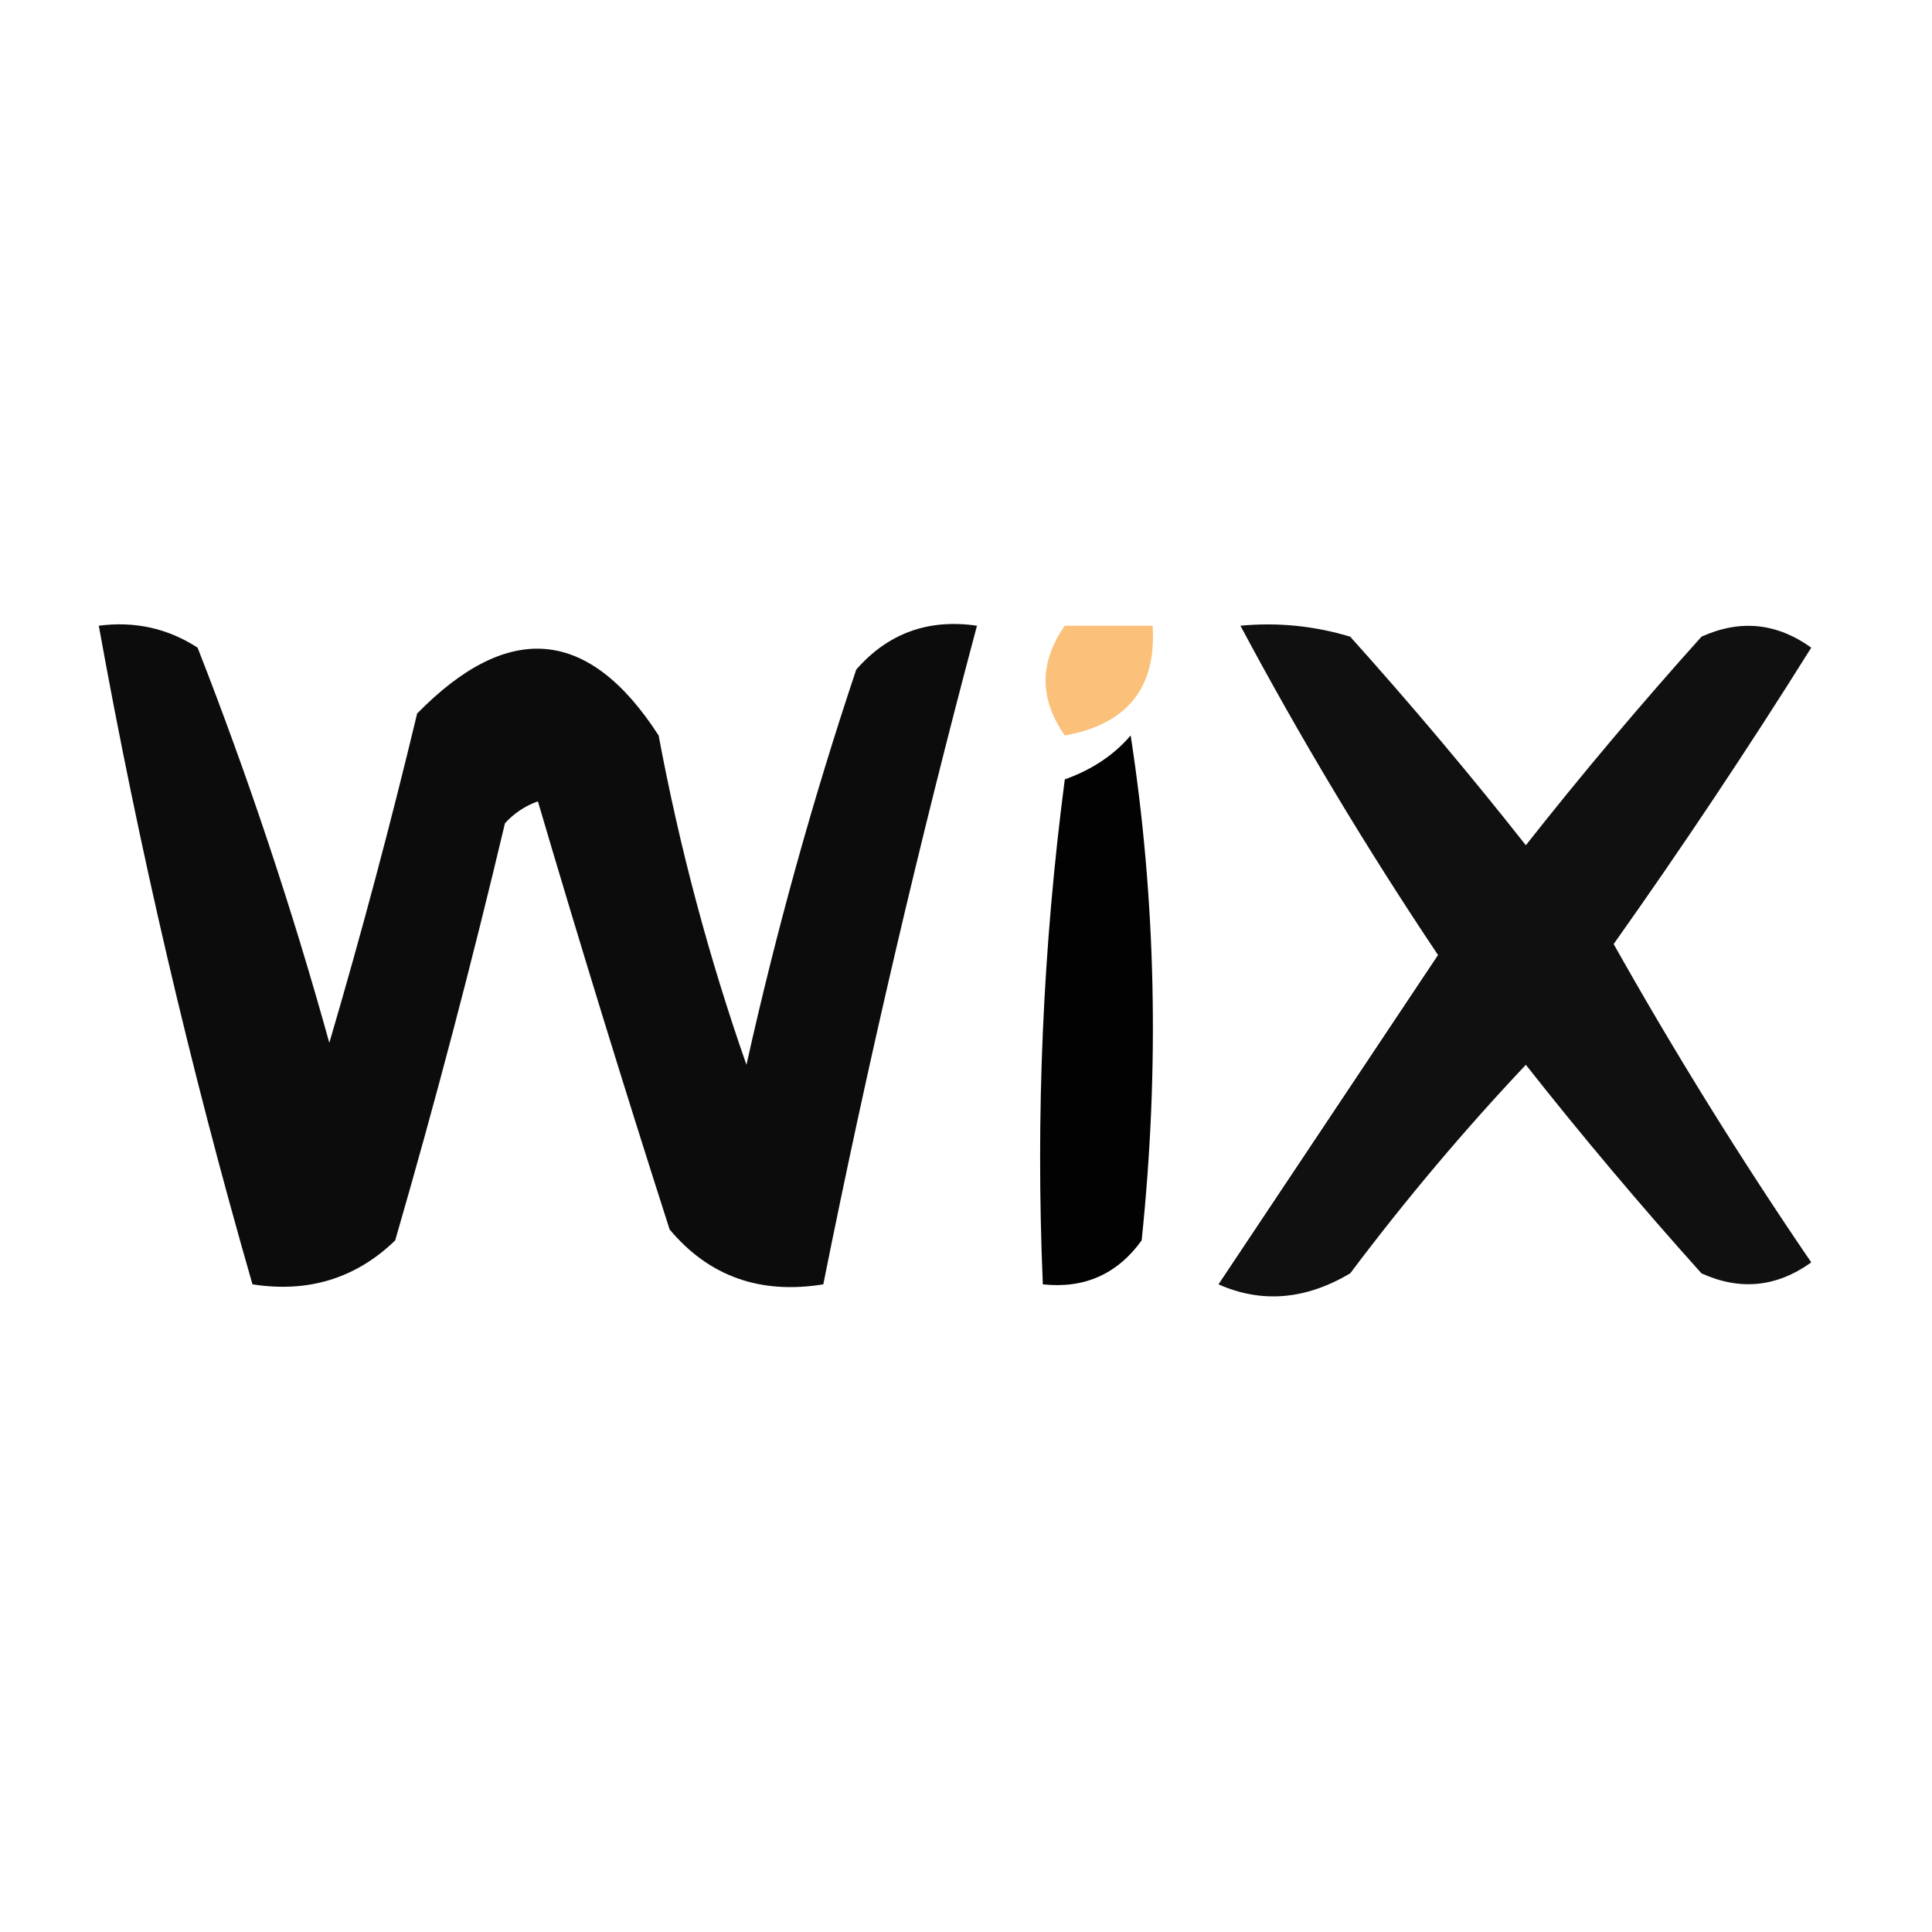<?xml version="1.0" encoding="UTF-8"?>
<!DOCTYPE svg PUBLIC "-//W3C//DTD SVG 1.1//EN" "http://www.w3.org/Graphics/SVG/1.1/DTD/svg11.dtd">
<svg xmlns="http://www.w3.org/2000/svg" version="1.1" width="88px" height="88px" style="shape-rendering:geometricPrecision; text-rendering:geometricPrecision; image-rendering:optimizeQuality; fill-rule:evenodd; clip-rule:evenodd" xmlns:xlink="http://www.w3.org/1999/xlink">
<g><path style="opacity:0.998" fill="transparent" d="M 0.5,-0.5 C 29.167,-0.5 57.833,-0.5 86.5,-0.5C 86.5,0.167 86.833,0.5 87.5,0.5C 87.5,29.167 87.5,57.833 87.5,86.5C 86.833,86.5 86.5,86.833 86.5,87.5C 57.833,87.5 29.167,87.5 0.5,87.5C 0.5,86.833 0.167,86.5 -0.5,86.5C -0.5,57.833 -0.5,29.167 -0.5,0.5C 0.167,0.5 0.5,0.167 0.5,-0.5 Z"/></g>
<g><path style="opacity:1" fill="#0c0c0c" d="M 4.5,28.5 C 6.144,28.287 7.644,28.62 9,29.5C 11.307,35.392 13.307,41.392 15,47.5C 16.46,42.531 17.794,37.531 19,32.5C 23.163,28.253 26.829,28.586 30,33.5C 30.956,38.615 32.289,43.615 34,48.5C 35.358,42.4 37.025,36.4 39,30.5C 40.444,28.845 42.278,28.178 44.5,28.5C 41.85,38.433 39.517,48.433 37.5,58.5C 34.62,58.968 32.287,58.134 30.5,56C 28.422,49.523 26.422,43.023 24.5,36.5C 23.914,36.709 23.414,37.043 23,37.5C 21.489,43.877 19.823,50.21 18,56.5C 16.211,58.229 14.044,58.896 11.5,58.5C 8.66,48.637 6.327,38.637 4.5,28.5 Z"/></g>
<g><path style="opacity:1" fill="#fbc079" d="M 48.5,28.5 C 49.833,28.5 51.167,28.5 52.5,28.5C 52.684,31.321 51.351,32.988 48.5,33.5C 47.334,31.833 47.334,30.166 48.5,28.5 Z"/></g>
<g><path style="opacity:1" fill="#101010" d="M 56.5,28.5 C 58.199,28.34 59.866,28.506 61.5,29C 64.296,32.114 66.963,35.281 69.5,38.5C 72.037,35.281 74.704,32.114 77.5,29C 79.259,28.203 80.925,28.369 82.5,29.5C 79.618,34.103 76.618,38.603 73.5,43C 76.286,47.956 79.286,52.789 82.5,57.5C 80.925,58.631 79.259,58.797 77.5,58C 74.704,54.886 72.037,51.719 69.5,48.5C 66.675,51.495 64.008,54.662 61.5,58C 59.466,59.205 57.466,59.372 55.5,58.5C 58.833,53.5 62.167,48.5 65.5,43.5C 62.226,38.61 59.226,33.61 56.5,28.5 Z"/></g>
<g><path style="opacity:1" fill="#020202" d="M 51.5,33.5 C 52.656,40.989 52.822,48.655 52,56.5C 50.89,58.037 49.39,58.703 47.5,58.5C 47.169,50.804 47.502,43.138 48.5,35.5C 49.739,35.058 50.739,34.391 51.5,33.5 Z"/></g>
</svg>
